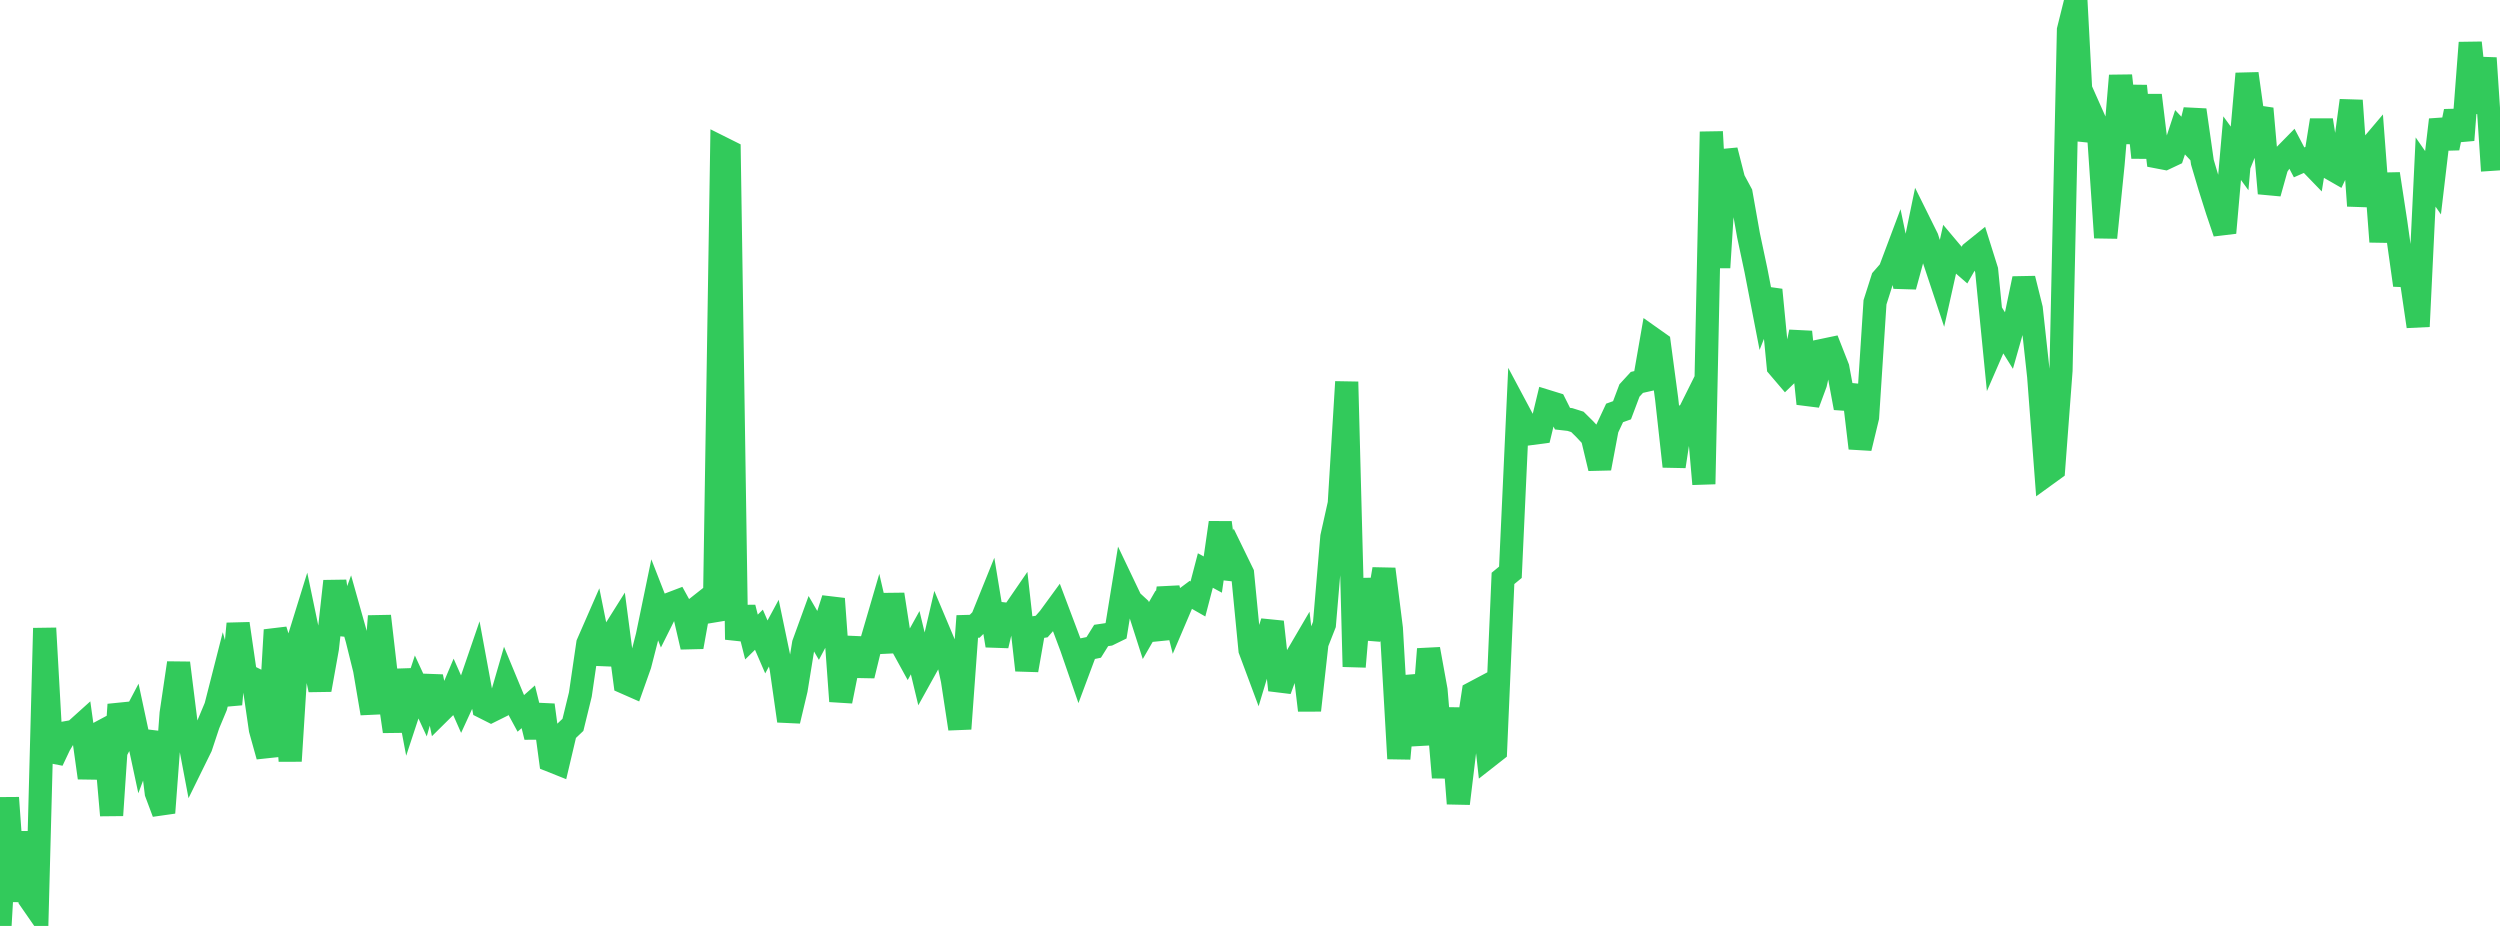 <?xml version="1.0" standalone="no"?>
<!DOCTYPE svg PUBLIC "-//W3C//DTD SVG 1.1//EN" "http://www.w3.org/Graphics/SVG/1.1/DTD/svg11.dtd">

<svg width="135" height="50" viewBox="0 0 135 50" preserveAspectRatio="none" 
  xmlns="http://www.w3.org/2000/svg"
  xmlns:xlink="http://www.w3.org/1999/xlink">


<polyline points="0.0, 50.0 0.402, 43.08 0.804, 48.659 1.205, 44.942 1.607, 48.555 2.009, 49.135 2.411, 33.923 2.812, 41.083 3.214, 40.233 3.616, 39.559 4.018, 39.487 4.42, 39.125 4.821, 42.003 5.223, 39.649 5.625, 39.434 6.027, 44.027 6.429, 38.046 6.83, 39.503 7.232, 38.738 7.634, 40.618 8.036, 39.546 8.438, 42.817 8.839, 43.889 9.241, 38.524 9.643, 35.801 10.045, 39.024 10.446, 41.144 10.848, 40.326 11.25, 39.113 11.652, 38.152 12.054, 36.575 12.455, 38.03 12.857, 33.678 13.259, 36.438 13.661, 36.637 14.062, 39.398 14.464, 40.841 14.866, 34.019 15.268, 35.332 15.67, 41.095 16.071, 34.715 16.473, 33.418 16.875, 35.349 17.277, 37.251 17.679, 35.014 18.08, 31.386 18.482, 34.219 18.884, 33.11 19.286, 34.538 19.688, 36.162 20.089, 38.523 20.491, 33.271 20.893, 36.748 21.295, 39.497 21.696, 36.19 22.098, 38.316 22.5, 37.097 22.902, 37.967 23.304, 36.54 23.705, 38.498 24.107, 38.1 24.509, 37.145 24.911, 38.055 25.312, 37.182 25.714, 36.01 26.116, 38.19 26.518, 38.393 26.92, 38.193 27.321, 36.81 27.723, 37.781 28.125, 38.523 28.527, 38.167 28.929, 39.799 29.33, 38.072 29.732, 41.067 30.134, 41.227 30.536, 39.523 30.938, 39.142 31.339, 37.504 31.741, 34.755 32.143, 33.835 32.545, 35.827 32.946, 34.442 33.348, 33.802 33.75, 36.858 34.152, 37.035 34.554, 35.902 34.955, 34.34 35.357, 32.396 35.759, 33.426 36.161, 32.62 36.562, 32.467 36.964, 33.199 37.366, 34.936 37.768, 32.705 38.17, 32.388 38.571, 33.506 38.973, 7.984 39.375, 8.185 39.777, 34.536 40.179, 32.807 40.58, 34.4 40.982, 34.005 41.384, 34.934 41.786, 34.19 42.188, 36.117 42.589, 38.93 42.991, 37.239 43.393, 34.762 43.795, 33.655 44.196, 34.346 44.598, 33.589 45.0, 32.334 45.402, 37.867 45.804, 35.858 46.205, 34.494 46.607, 36.484 47.009, 34.834 47.411, 33.458 47.812, 35.194 48.214, 32.098 48.616, 34.698 49.018, 35.43 49.42, 34.705 49.821, 36.377 50.223, 35.652 50.625, 33.926 51.027, 34.88 51.429, 36.721 51.83, 39.354 52.232, 33.829 52.634, 33.818 53.036, 33.416 53.438, 32.421 53.839, 34.862 54.241, 33.155 54.643, 33.202 55.045, 32.617 55.446, 36.191 55.848, 33.896 56.25, 33.833 56.652, 33.373 57.054, 32.823 57.455, 33.886 57.857, 34.956 58.259, 36.12 58.661, 35.043 59.062, 34.959 59.464, 34.315 59.866, 34.256 60.268, 34.059 60.67, 31.588 61.071, 32.428 61.473, 32.798 61.875, 34.053 62.277, 33.357 62.679, 34.464 63.08, 31.761 63.482, 33.356 63.884, 32.414 64.286, 32.114 64.688, 32.343 65.089, 30.808 65.491, 31.027 65.893, 28.222 66.295, 31.214 66.696, 30.134 67.098, 30.959 67.5, 35.1 67.902, 36.179 68.304, 34.843 68.705, 33.582 69.107, 37.262 69.509, 36.164 69.911, 35.64 70.312, 34.955 70.714, 38.358 71.116, 34.744 71.518, 33.72 71.92, 28.989 72.321, 27.192 72.723, 20.62 73.125, 36.001 73.527, 31.271 73.929, 34.482 74.33, 33.104 74.732, 30.731 75.134, 33.936 75.536, 40.965 75.938, 36.546 76.339, 38.091 76.741, 40.198 77.143, 35.05 77.545, 37.263 77.946, 41.983 78.348, 38.246 78.75, 43.392 79.152, 40.062 79.554, 37.417 79.955, 37.204 80.357, 40.861 80.759, 40.546 81.161, 31.233 81.562, 30.903 81.964, 22.165 82.366, 22.919 82.768, 23.399 83.17, 23.346 83.571, 21.683 83.973, 21.807 84.375, 22.608 84.777, 22.654 85.179, 22.781 85.58, 23.178 85.982, 23.608 86.384, 25.29 86.786, 23.157 87.188, 22.298 87.589, 22.154 87.991, 21.087 88.393, 20.649 88.795, 20.558 89.196, 18.255 89.598, 18.539 90.0, 21.546 90.402, 25.186 90.804, 22.547 91.205, 22.322 91.607, 21.515 92.009, 26.138 92.411, 7.116 92.812, 14.448 93.214, 8.119 93.616, 9.696 94.018, 10.444 94.42, 12.708 94.821, 14.596 95.223, 16.672 95.625, 15.653 96.027, 19.801 96.429, 20.272 96.83, 19.882 97.232, 17.923 97.634, 21.799 98.036, 20.71 98.438, 18.916 98.839, 18.832 99.241, 19.855 99.643, 22.029 100.045, 20.823 100.446, 24.202 100.848, 22.536 101.25, 16.324 101.652, 15.062 102.054, 14.603 102.455, 13.535 102.857, 15.471 103.259, 13.996 103.661, 12.045 104.062, 12.854 104.464, 14.1 104.866, 15.309 105.268, 13.509 105.67, 13.987 106.071, 14.336 106.473, 13.633 106.875, 13.309 107.277, 14.587 107.679, 18.666 108.08, 17.744 108.482, 18.389 108.884, 16.975 109.286, 15.046 109.688, 16.662 110.089, 20.33 110.491, 25.641 110.893, 25.35 111.295, 20.005 111.696, 1.618 112.098, 0.0 112.5, 7.577 112.902, 6.045 113.304, 6.948 113.705, 12.832 114.107, 8.852 114.509, 4.085 114.911, 7.713 115.312, 4.646 115.714, 8.509 116.116, 5.144 116.518, 8.476 116.92, 8.553 117.321, 8.364 117.723, 7.141 118.125, 7.571 118.527, 5.941 118.929, 8.76 119.33, 10.113 119.732, 11.382 120.134, 12.57 120.536, 8.001 120.938, 8.554 121.339, 3.978 121.741, 6.866 122.143, 5.865 122.545, 10.439 122.946, 9.004 123.348, 8.412 123.75, 8.003 124.152, 8.768 124.554, 8.59 124.955, 9.005 125.357, 6.487 125.759, 9.036 126.161, 9.267 126.562, 8.414 126.964, 5.428 127.366, 11.114 127.768, 8.223 128.17, 7.748 128.571, 13.053 128.973, 9.39 129.375, 12.017 129.777, 14.881 130.179, 14.897 130.58, 17.628 130.982, 9.289 131.384, 9.868 131.786, 6.468 132.188, 7.997 132.589, 6.01 132.991, 7.565 133.393, 2.307 133.795, 6.087 134.196, 3.135 134.598, 9.226" fill="none" stroke="#32ca5b" stroke-width="1.25"/>

</svg>